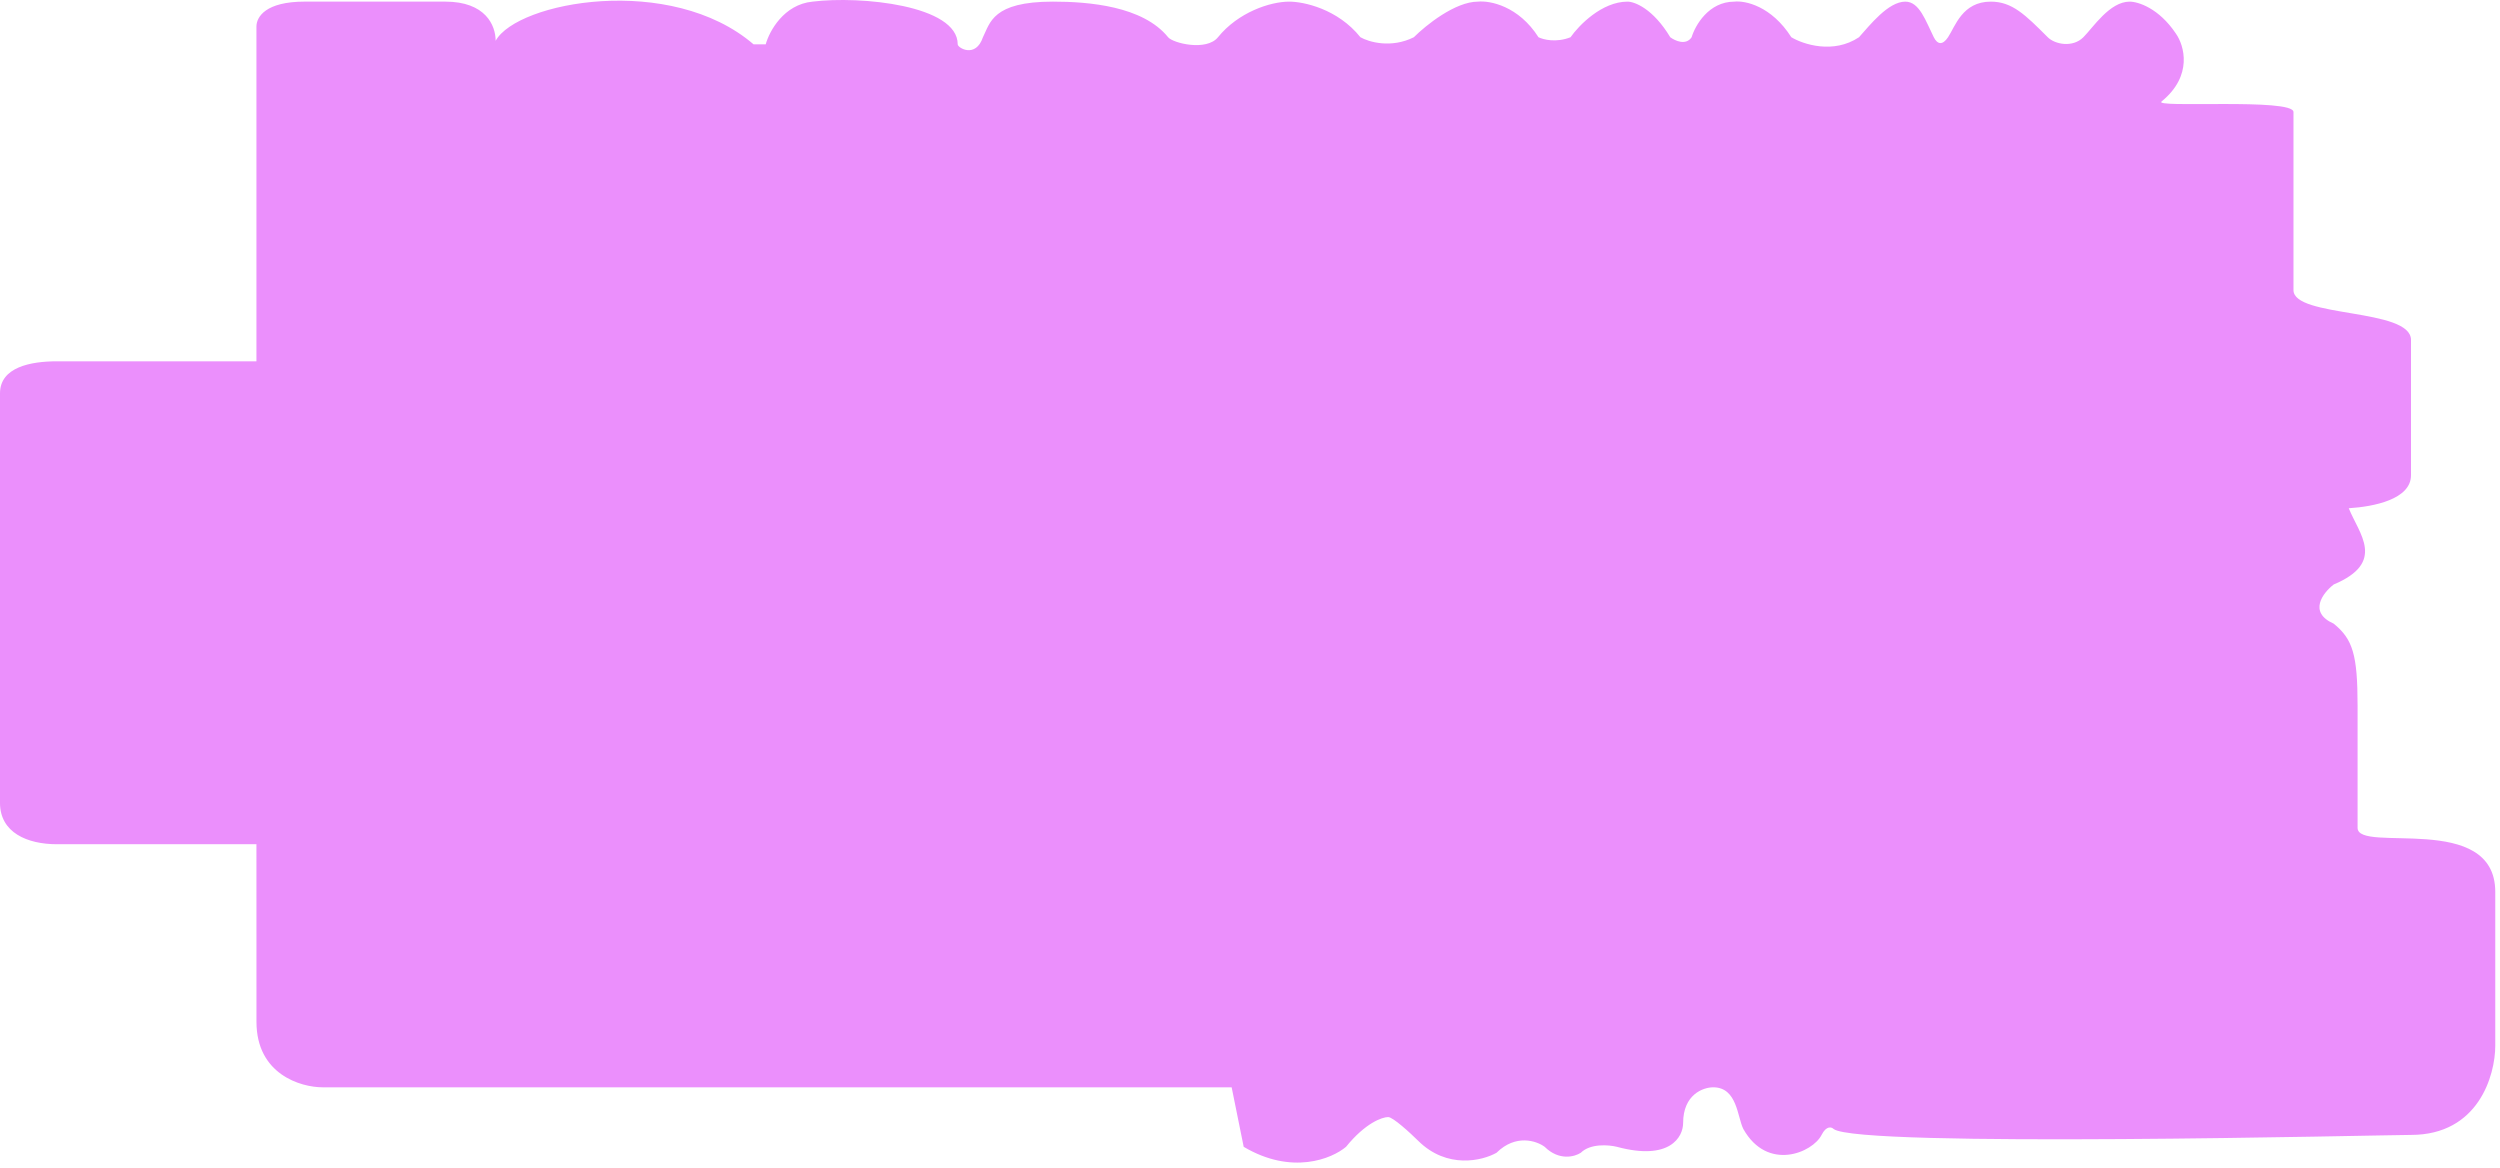 <svg width="351" height="164" viewBox="0 0 351 164" fill="none" xmlns="http://www.w3.org/2000/svg">
<path d="M36.004 3.727C36.004 2.334 37.356 0.226 42.765 0.226L62.504 0.227C68.169 0.227 69.588 3.56 69.588 5.727C72.623 0.227 94.171 -3.772 105.804 6.228L107.504 6.228C108.01 4.394 110.033 0.628 114.079 0.228C120.823 -0.606 134.463 0.728 134.463 6.228C134.463 6.728 136.992 8.228 138.004 5.228C139.015 3.228 139.322 0.228 147.819 0.228C152.877 0.228 160.463 0.853 164.004 5.228C164.678 6.061 169.385 7.228 171.004 5.228C173.836 1.728 178.321 0.23 181.004 0.229C183.004 0.228 187.804 1.227 191.004 5.228C192.171 5.894 195.304 6.827 198.504 5.228C200.171 3.562 204.304 0.229 207.504 0.229C209.171 0.062 213.204 0.827 216.004 5.228C216.671 5.561 218.504 6.027 220.504 5.228C221.671 3.562 224.904 0.229 228.504 0.229C229.504 0.228 232.104 1.227 234.504 5.228C235.171 5.728 236.704 6.427 237.504 5.228C238.004 3.562 239.904 0.229 243.504 0.229C245.004 0.062 248.704 0.827 251.504 5.228C253.171 6.228 257.404 7.627 261.004 5.228C262.504 3.562 265.104 0.229 267.504 0.229C269.504 0.229 270.365 2.948 271.504 5.228C272.004 6.229 272.719 6.405 273.504 5.228C274.504 3.729 275.504 0.229 279.504 0.229C282.504 0.229 284.342 2.065 287.504 5.229C288.504 6.229 291.004 6.729 292.504 5.228C293.878 3.853 296.204 0.229 299.004 0.229C300.171 0.229 303.104 1.129 305.504 4.729C306.671 6.395 307.904 10.629 303.504 14.229C302.004 15.229 322.004 13.729 322.004 15.729V40.727C322.004 44.643 338.504 43.227 338.504 47.727V66.727C338.504 70.093 333.312 71.135 329.766 71.357C331.207 74.948 335.048 78.948 327.653 82.062C326.143 83.229 324.029 85.962 327.652 87.562C330.319 89.729 331.004 91.898 331.004 99.062V116.227C331.004 119.888 350.336 113.864 350.336 125.227V146.81C350.336 150.987 347.969 159.342 338.504 159.342C334.841 159.342 260.82 161.18 257.44 158.507C257.158 158.228 256.426 158.006 255.75 159.342C254.482 161.849 248.143 164.523 244.762 158.507C243.917 156.836 243.917 152.658 240.537 152.658C239.128 152.658 236.311 153.661 236.311 157.671C236.311 159.621 234.452 163.019 227.014 161.013C225.887 160.735 223.295 160.512 221.943 161.849C221.098 162.406 218.901 163.019 216.872 161.013C215.745 160.178 212.815 159.175 210.111 161.849C208.139 162.963 203.181 164.188 199.124 160.178C197.997 159.064 195.574 156.836 194.898 156.836C194.053 156.836 191.687 157.671 188.982 161.013C187.01 162.684 181.376 165.024 174.614 161.013L172.924 152.658H45.304C42.206 152.658 36.008 150.82 36.008 143.468L36.003 118.53H8C3.828 118.53 0 116.899 0 112.727C-6.35401e-05 104.727 0 64.727 0 55.227C0 51.542 4.316 50.727 8 50.727H36.004L36.004 3.727Z" fill="#EB8FFC"/>
</svg>
